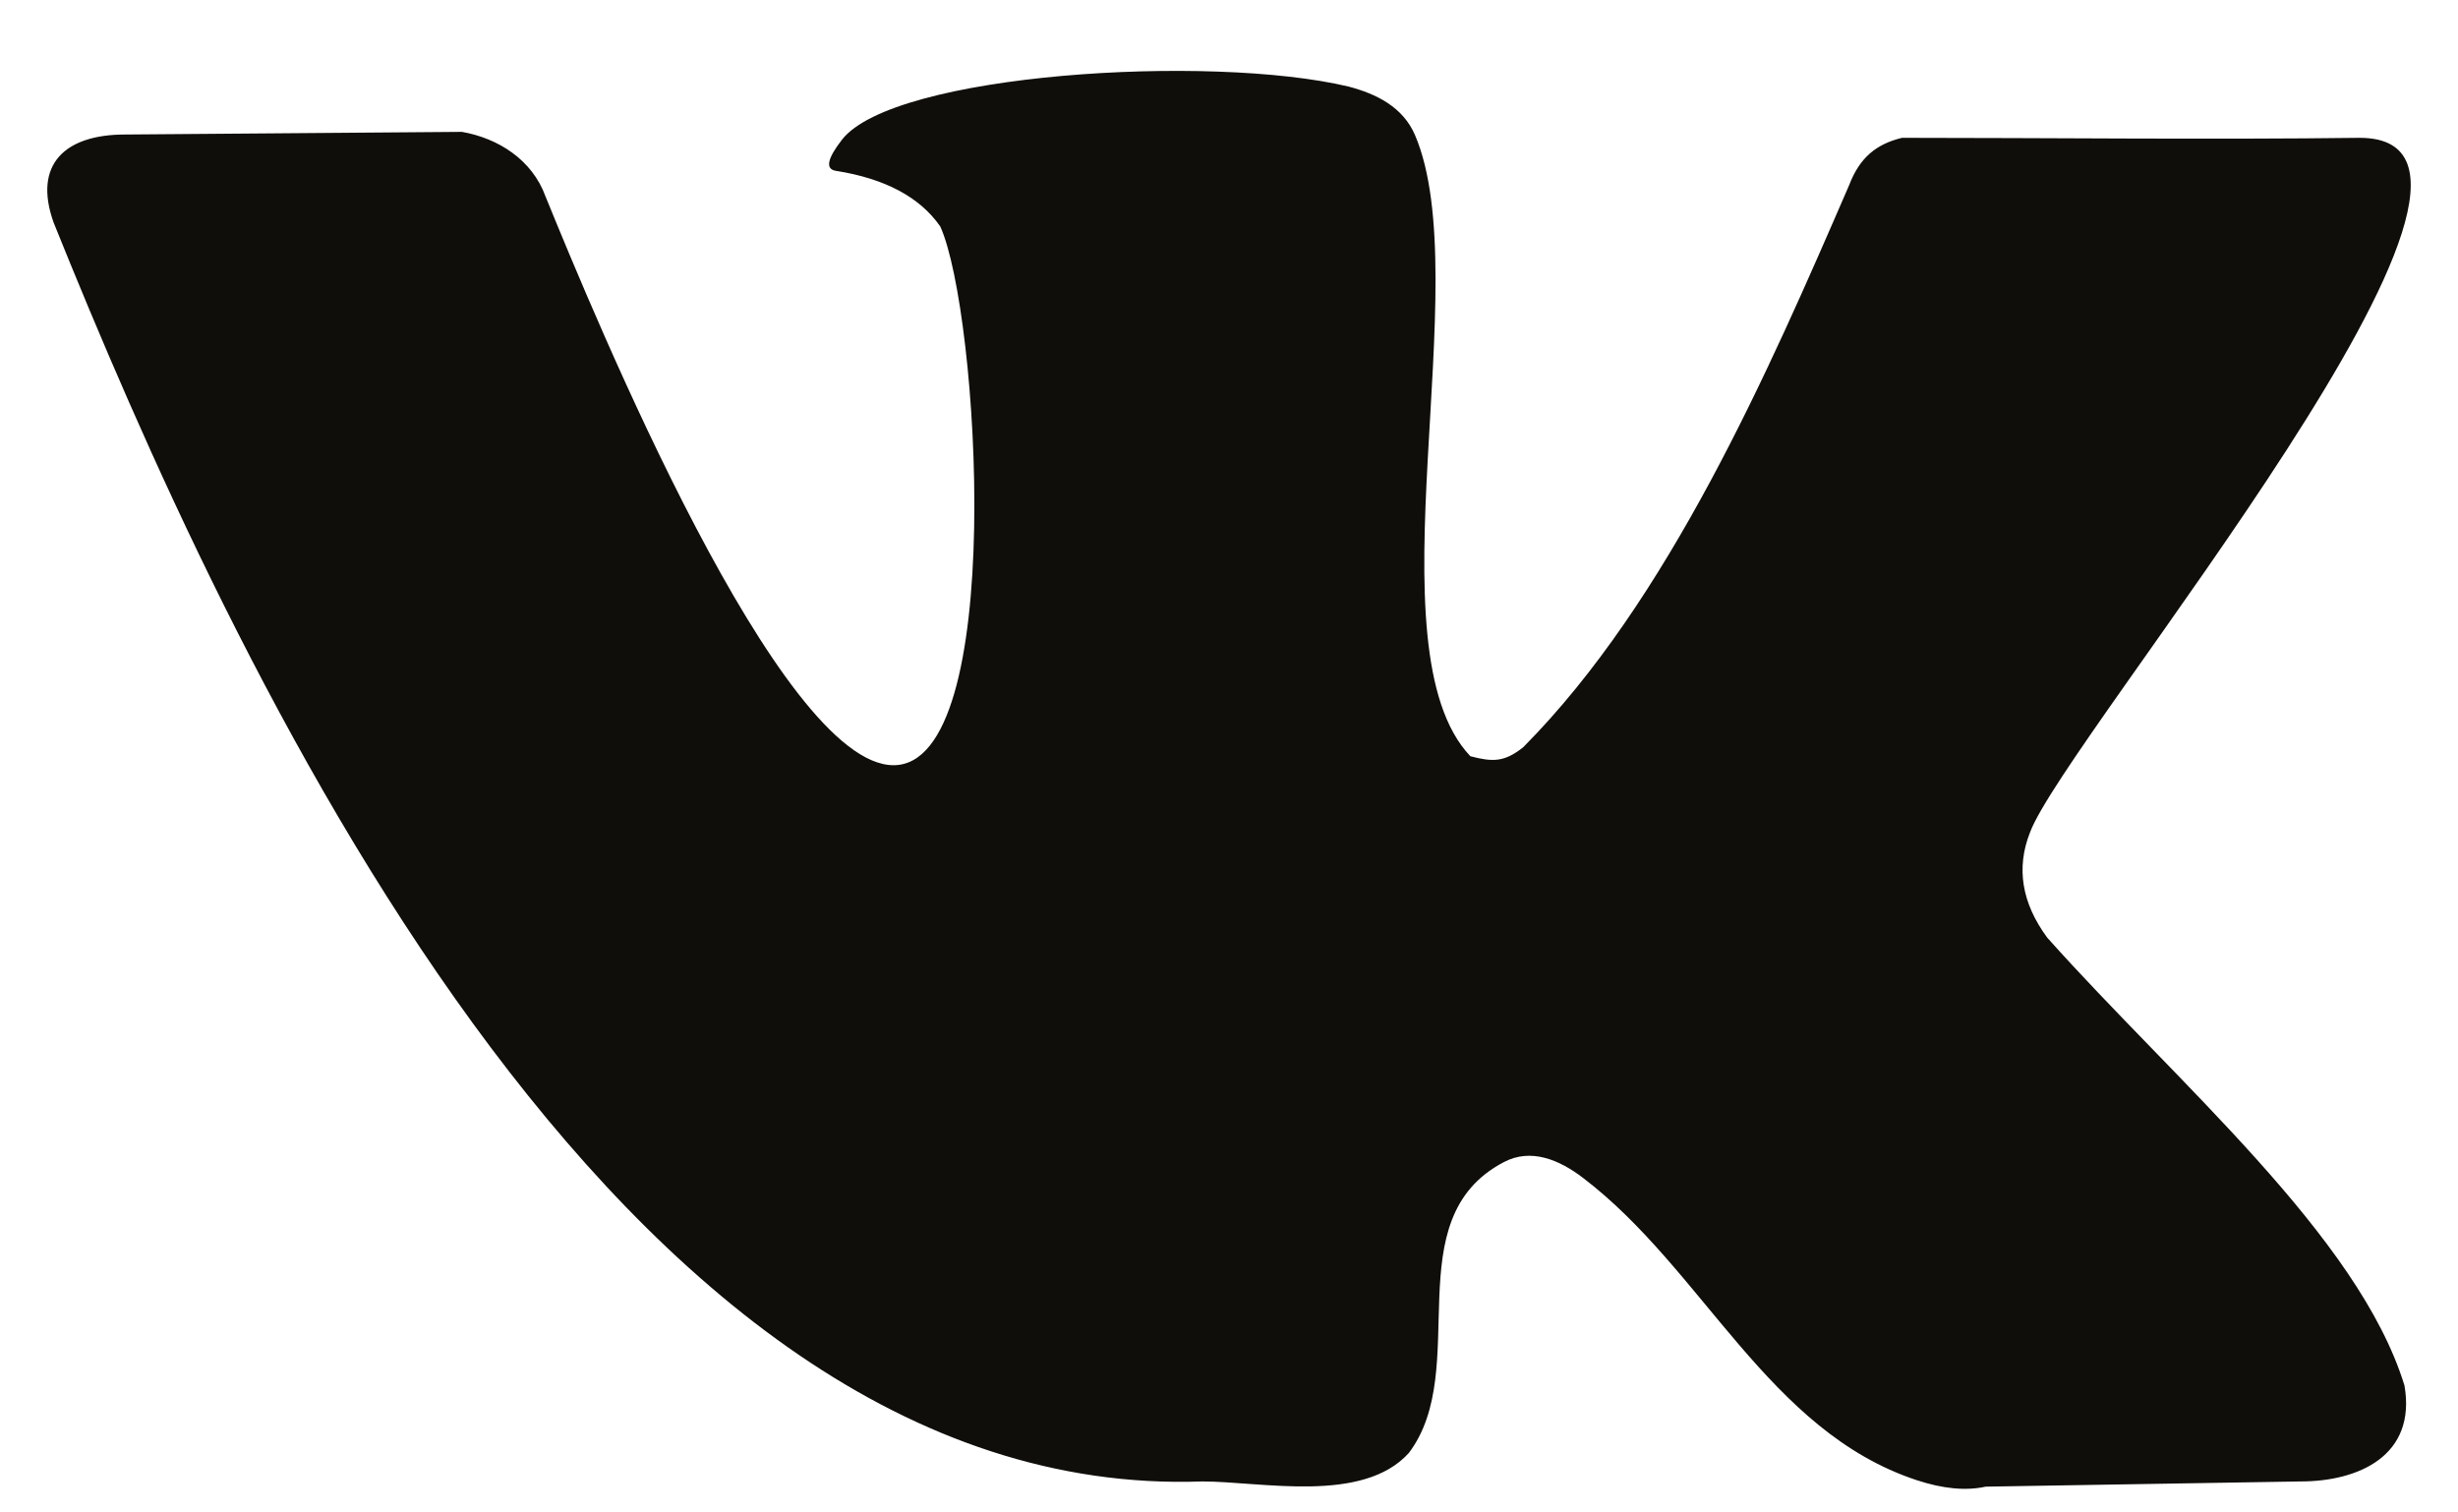 <svg width="26" height="16" viewBox="0 0 26 16" fill="none" xmlns="http://www.w3.org/2000/svg">
<path d="M21.654 9.918C21.385 9.552 21.325 9.182 21.472 8.808C21.839 7.808 27.187 1.458 24.959 1.458C23.428 1.478 21.587 1.458 20.119 1.458C19.847 1.524 19.671 1.667 19.56 1.958C18.702 3.937 17.652 6.352 16.113 7.904C15.91 8.067 15.784 8.06 15.553 8C14.473 6.863 15.625 2.969 14.968 1.43C14.839 1.129 14.556 0.993 14.266 0.916C12.8 0.567 9.452 0.775 8.906 1.478C8.75 1.679 8.728 1.789 8.841 1.807C9.361 1.889 9.73 2.085 9.946 2.396C10.355 3.297 10.657 8.095 9.452 8.095C8.247 8.095 6.304 3.386 5.771 2.08C5.629 1.687 5.267 1.462 4.886 1.395L1.322 1.423C0.695 1.423 0.345 1.732 0.567 2.354C2.424 6.963 6.486 15.896 12.717 15.672C13.342 15.672 14.415 15.912 14.903 15.37C15.573 14.482 14.756 12.899 15.905 12.295C16.194 12.141 16.495 12.27 16.744 12.46C18.021 13.432 18.7 15.14 20.276 15.659C20.553 15.75 20.796 15.773 21.004 15.727L24.334 15.672C24.953 15.672 25.561 15.397 25.434 14.658C24.948 13.073 23.014 11.444 21.654 9.918Z" fill="#100E0A"/>
</svg>
